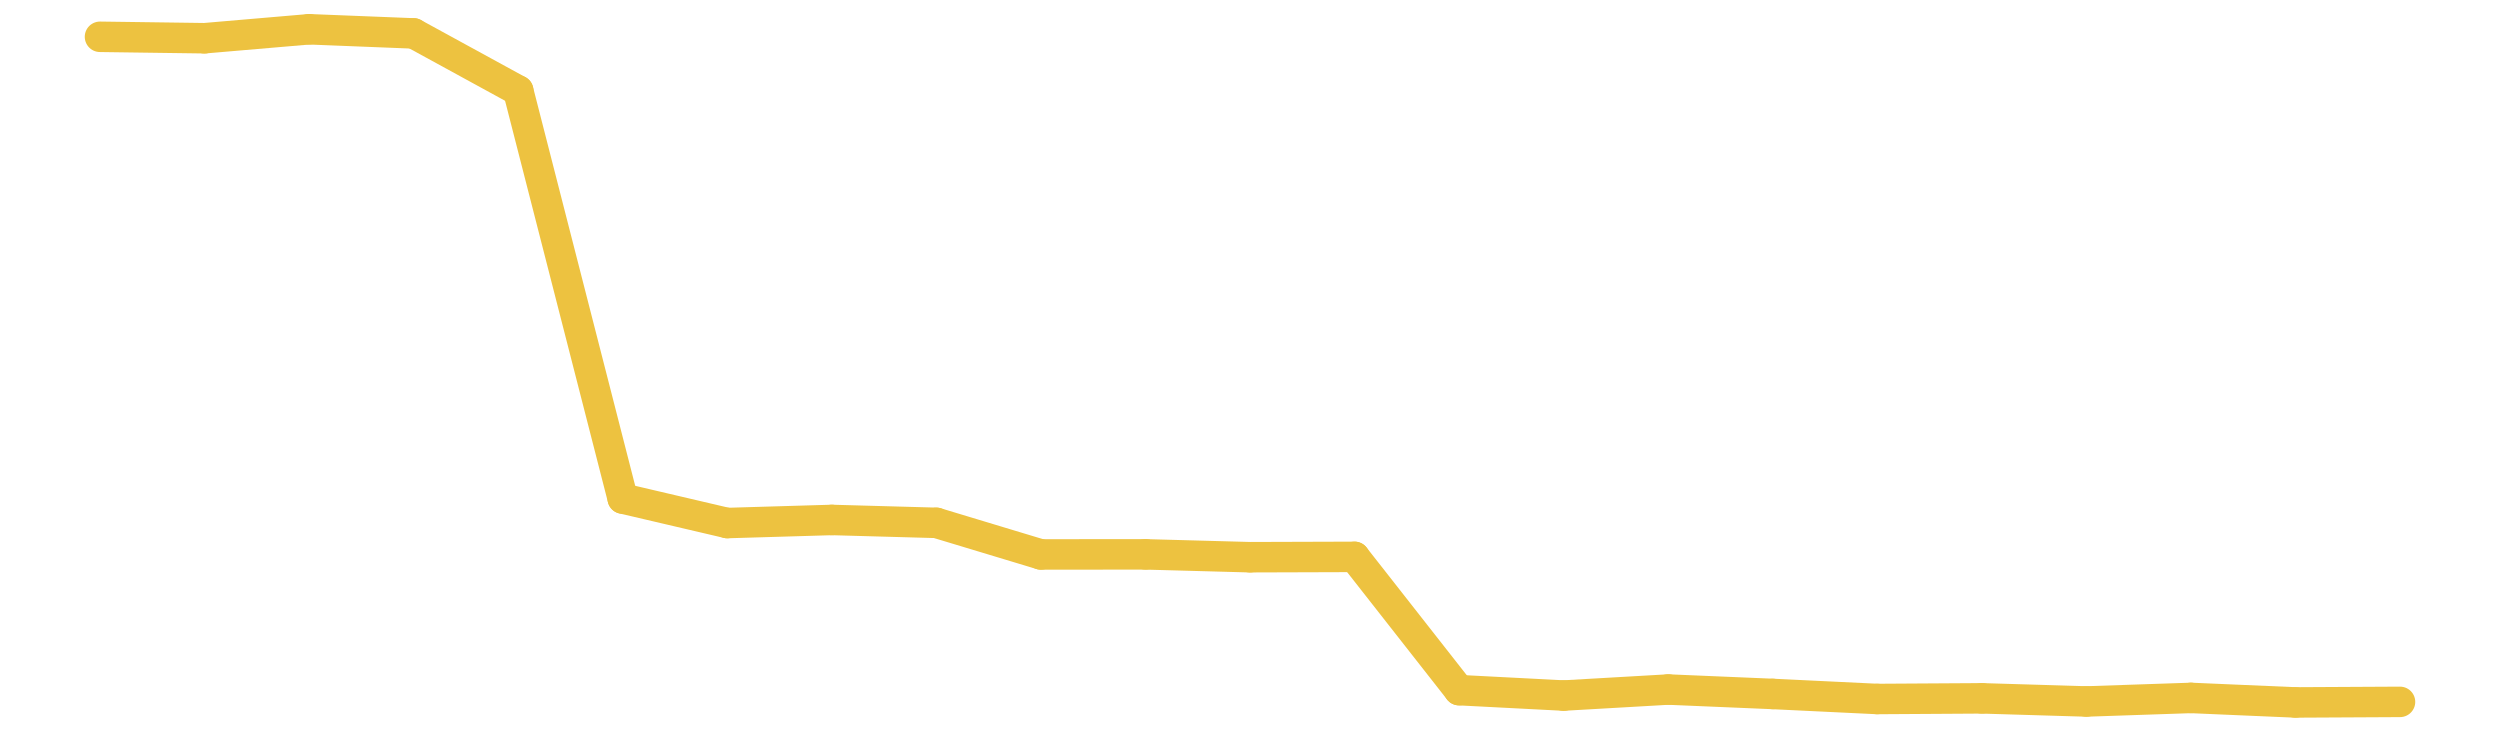 <?xml version="1.0" encoding="UTF-8" standalone="no"?>
<!DOCTYPE svg PUBLIC "-//W3C//DTD SVG 1.1//EN" "http://www.w3.org/Graphics/SVG/1.1/DTD/svg11.dtd">
<svg xmlns:xlink="http://www.w3.org/1999/xlink" height="48px" version="1.1" viewBox="0 0 164 48" width="164px" x="0px" y="0px" xmlns="http://www.w3.org/2000/svg">
  <defs>
    <clipPath id="clip-1642496000">
      <rect height="48" width="164" x="0" y="0"/>
    </clipPath>
  </defs>
  <rect height="48" style="fill:rgb(255,255,255);fill-opacity:0;stroke:none;" width="164" x="0" y="0"/>
  <rect height="48" style="fill:rgb(255,255,255);fill-opacity:0;stroke:none;" width="164" x="0" y="0"/>
  <g clip-path="url(#clip-1642496000)">
    <line style="fill:none;stroke:rgb(237,194,64);stroke-width:2;stroke-miterlimit:10;stroke-linecap:round;" x1="6.56" x2="13.418" y1="2.414" y2="2.508"/>
    <line style="fill:none;stroke:rgb(237,194,64);stroke-width:2;stroke-miterlimit:10;stroke-linecap:round;" x1="13.418" x2="20.276" y1="2.508" y2="1.92"/>
    <line style="fill:none;stroke:rgb(237,194,64);stroke-width:2;stroke-miterlimit:10;stroke-linecap:round;" x1="20.276" x2="27.135" y1="1.92" y2="2.192"/>
    <line style="fill:none;stroke:rgb(237,194,64);stroke-width:2;stroke-miterlimit:10;stroke-linecap:round;" x1="27.135" x2="33.993" y1="2.192" y2="5.942"/>
    <line style="fill:none;stroke:rgb(237,194,64);stroke-width:2;stroke-miterlimit:10;stroke-linecap:round;" x1="33.993" x2="40.851" y1="5.942" y2="32.705"/>
    <line style="fill:none;stroke:rgb(237,194,64);stroke-width:2;stroke-miterlimit:10;stroke-linecap:round;" x1="40.851" x2="47.709" y1="32.705" y2="34.311"/>
    <line style="fill:none;stroke:rgb(237,194,64);stroke-width:2;stroke-miterlimit:10;stroke-linecap:round;" x1="47.709" x2="54.567" y1="34.311" y2="34.109"/>
    <line style="fill:none;stroke:rgb(237,194,64);stroke-width:2;stroke-miterlimit:10;stroke-linecap:round;" x1="54.567" x2="61.425" y1="34.109" y2="34.299"/>
    <line style="fill:none;stroke:rgb(237,194,64);stroke-width:2;stroke-miterlimit:10;stroke-linecap:round;" x1="61.425" x2="68.284" y1="34.299" y2="36.371"/>
    <line style="fill:none;stroke:rgb(237,194,64);stroke-width:2;stroke-miterlimit:10;stroke-linecap:round;" x1="68.284" x2="75.142" y1="36.371" y2="36.366"/>
    <line style="fill:none;stroke:rgb(237,194,64);stroke-width:2;stroke-miterlimit:10;stroke-linecap:round;" x1="75.142" x2="82" y1="36.366" y2="36.553"/>
    <line style="fill:none;stroke:rgb(237,194,64);stroke-width:2;stroke-miterlimit:10;stroke-linecap:round;" x1="82" x2="88.858" y1="36.553" y2="36.531"/>
    <line style="fill:none;stroke:rgb(237,194,64);stroke-width:2;stroke-miterlimit:10;stroke-linecap:round;" x1="88.858" x2="95.716" y1="36.531" y2="45.273"/>
    <line style="fill:none;stroke:rgb(237,194,64);stroke-width:2;stroke-miterlimit:10;stroke-linecap:round;" x1="95.716" x2="102.575" y1="45.273" y2="45.628"/>
    <line style="fill:none;stroke:rgb(237,194,64);stroke-width:2;stroke-miterlimit:10;stroke-linecap:round;" x1="102.575" x2="109.433" y1="45.628" y2="45.234"/>
    <line style="fill:none;stroke:rgb(237,194,64);stroke-width:2;stroke-miterlimit:10;stroke-linecap:round;" x1="109.433" x2="116.291" y1="45.234" y2="45.523"/>
    <line style="fill:none;stroke:rgb(237,194,64);stroke-width:2;stroke-miterlimit:10;stroke-linecap:round;" x1="116.291" x2="123.149" y1="45.523" y2="45.854"/>
    <line style="fill:none;stroke:rgb(237,194,64);stroke-width:2;stroke-miterlimit:10;stroke-linecap:round;" x1="123.149" x2="130.007" y1="45.854" y2="45.811"/>
    <line style="fill:none;stroke:rgb(237,194,64);stroke-width:2;stroke-miterlimit:10;stroke-linecap:round;" x1="130.007" x2="136.865" y1="45.811" y2="46.016"/>
    <line style="fill:none;stroke:rgb(237,194,64);stroke-width:2;stroke-miterlimit:10;stroke-linecap:round;" x1="136.865" x2="143.724" y1="46.016" y2="45.784"/>
    <line style="fill:none;stroke:rgb(237,194,64);stroke-width:2;stroke-miterlimit:10;stroke-linecap:round;" x1="143.724" x2="150.582" y1="45.784" y2="46.08"/>
    <line style="fill:none;stroke:rgb(237,194,64);stroke-width:2;stroke-miterlimit:10;stroke-linecap:round;" x1="150.582" x2="157.44" y1="46.08" y2="46.043"/>
  </g>
</svg>
